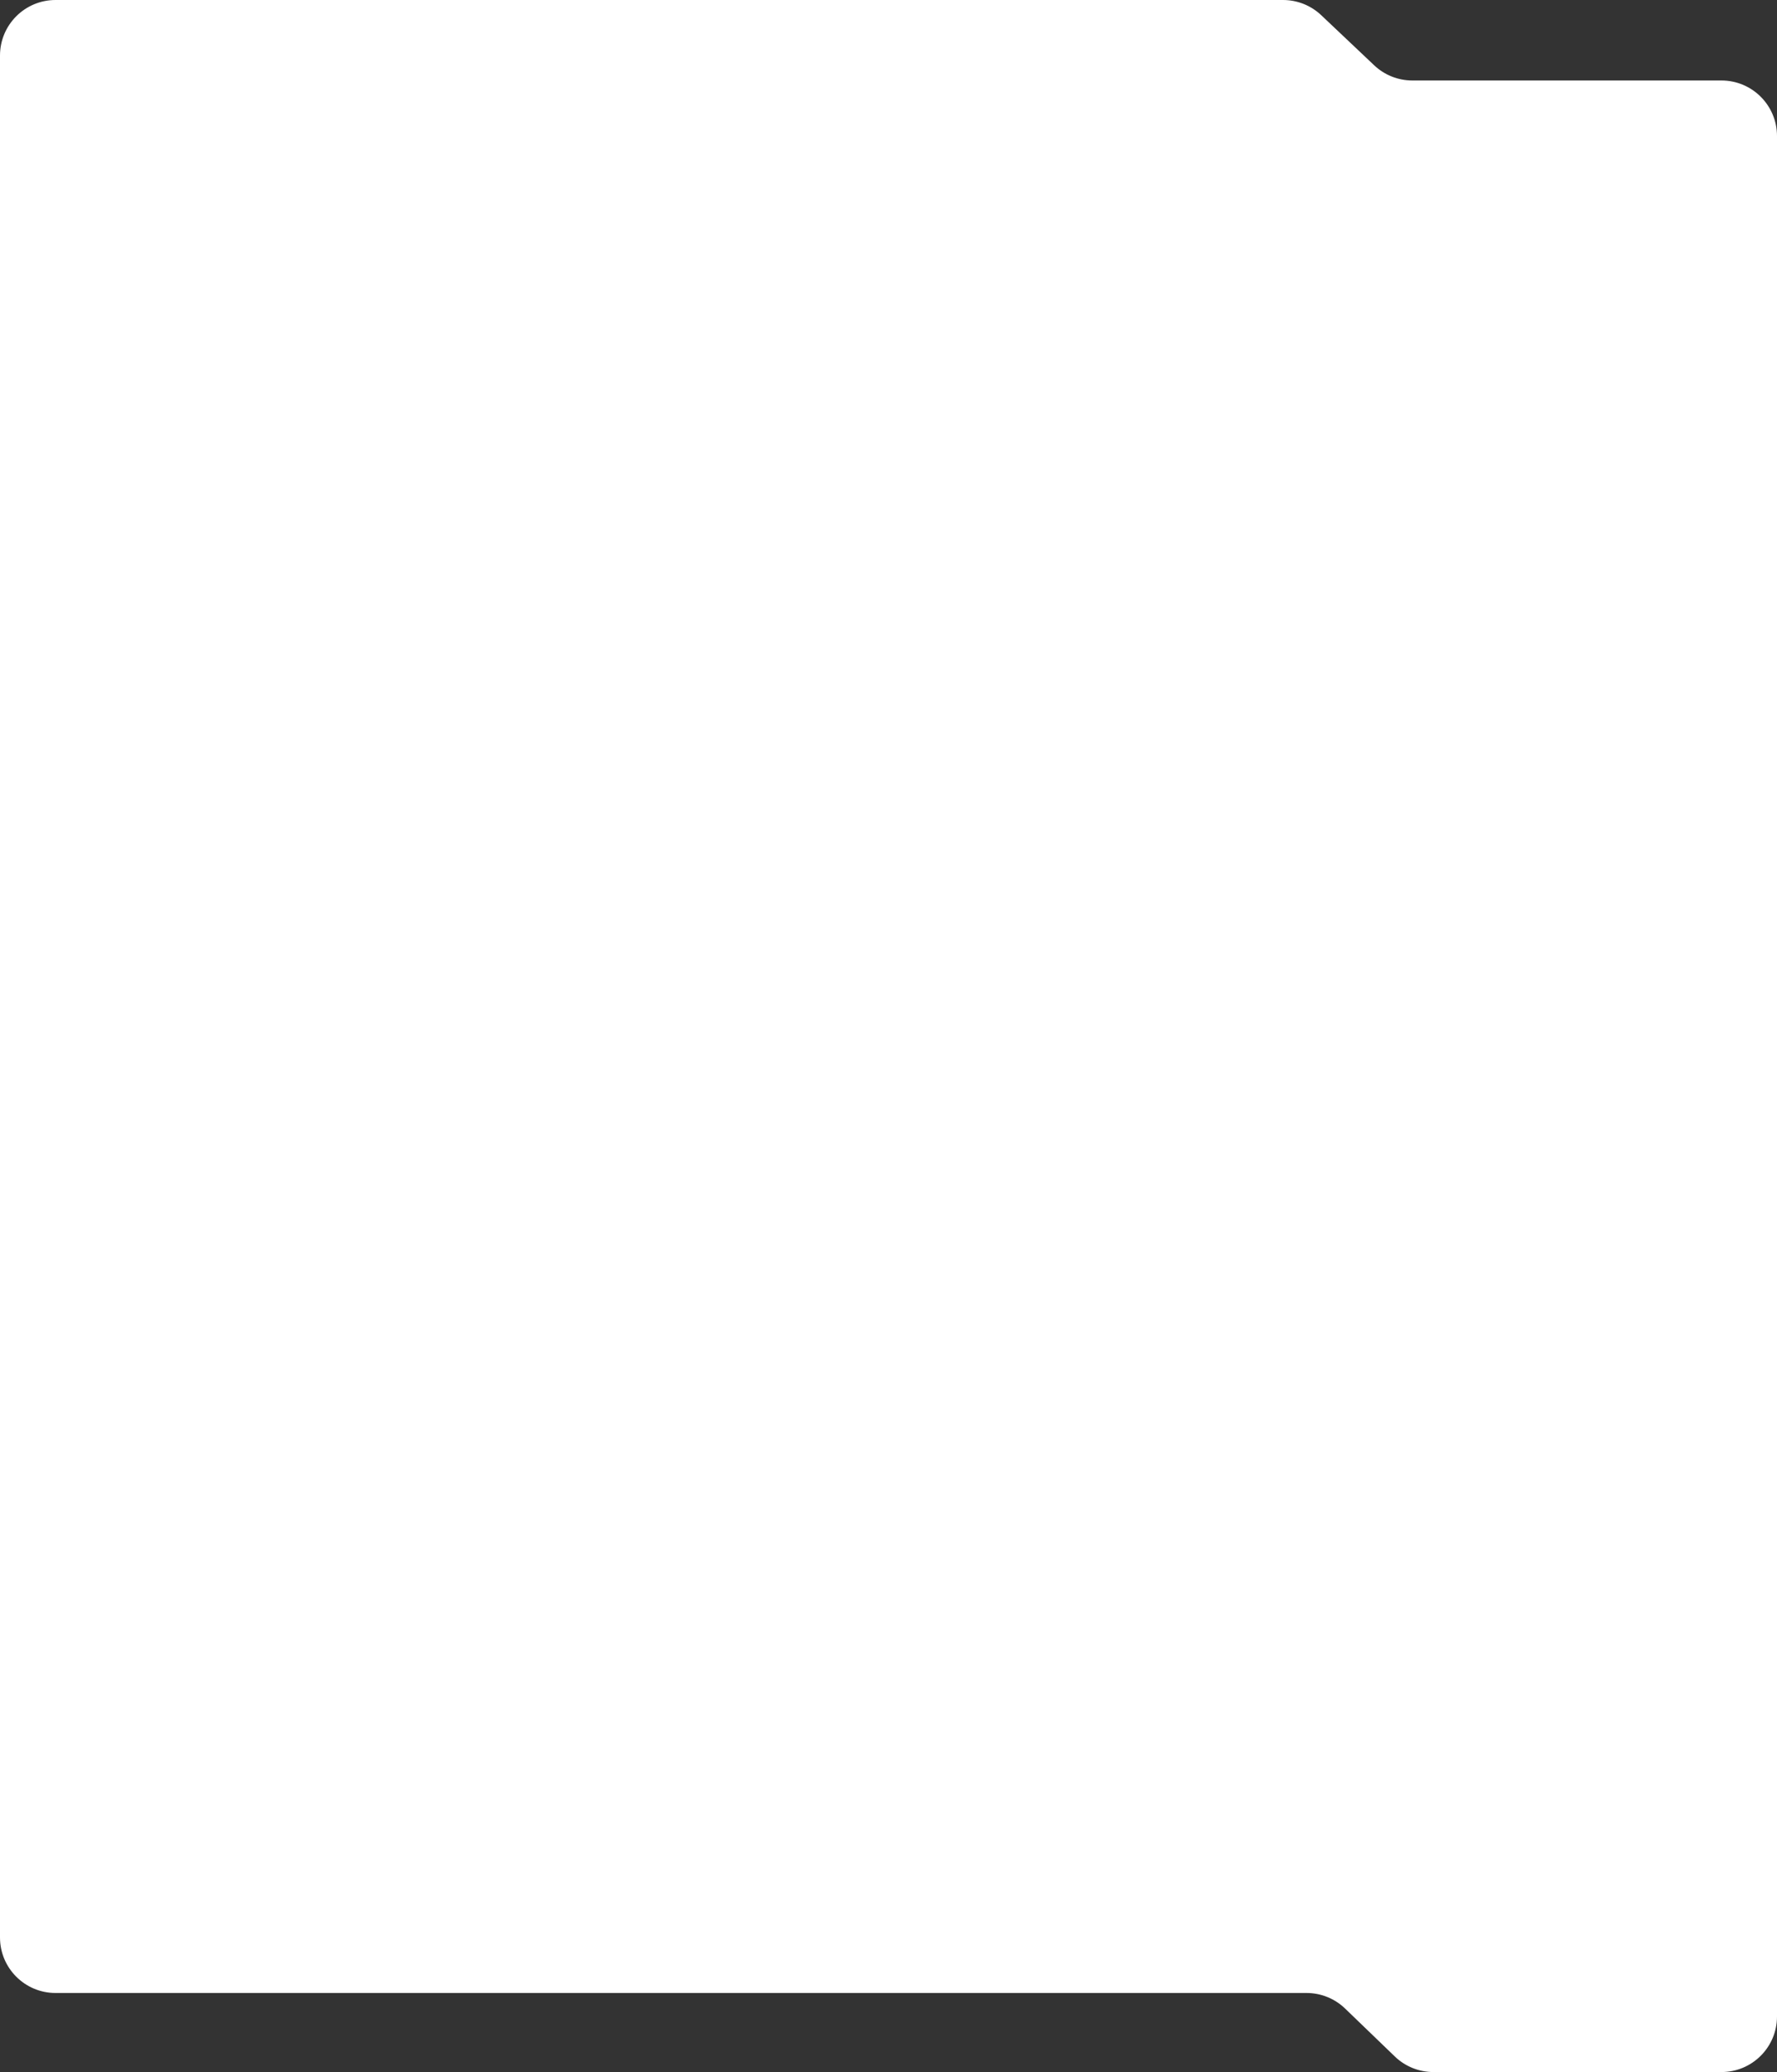<?xml version="1.0" encoding="UTF-8"?> <svg xmlns="http://www.w3.org/2000/svg" width="640" height="746" viewBox="0 0 640 746" fill="none"><rect x="0" y="0" width="640" height="746" fill="#333333" stroke="none"/> <path fill-rule="evenodd" clip-rule="evenodd" d="M508.662 28.978C503.55 28.978 498.631 27.02 494.918 23.507L475.852 5.471C472.138 1.958 467.22 0 462.107 0H20C8.954 0 0 8.954 0 20V697.536C0 708.582 8.954 717.536 20 717.536H470.564C475.74 717.536 480.715 719.543 484.442 723.134L502.361 740.402C506.088 743.993 511.063 746 516.239 746H620C631.046 746 640 737.046 640 726V48.978C640 37.932 631.046 28.978 620 28.978H508.662Z" fill="white"></path> </svg> 